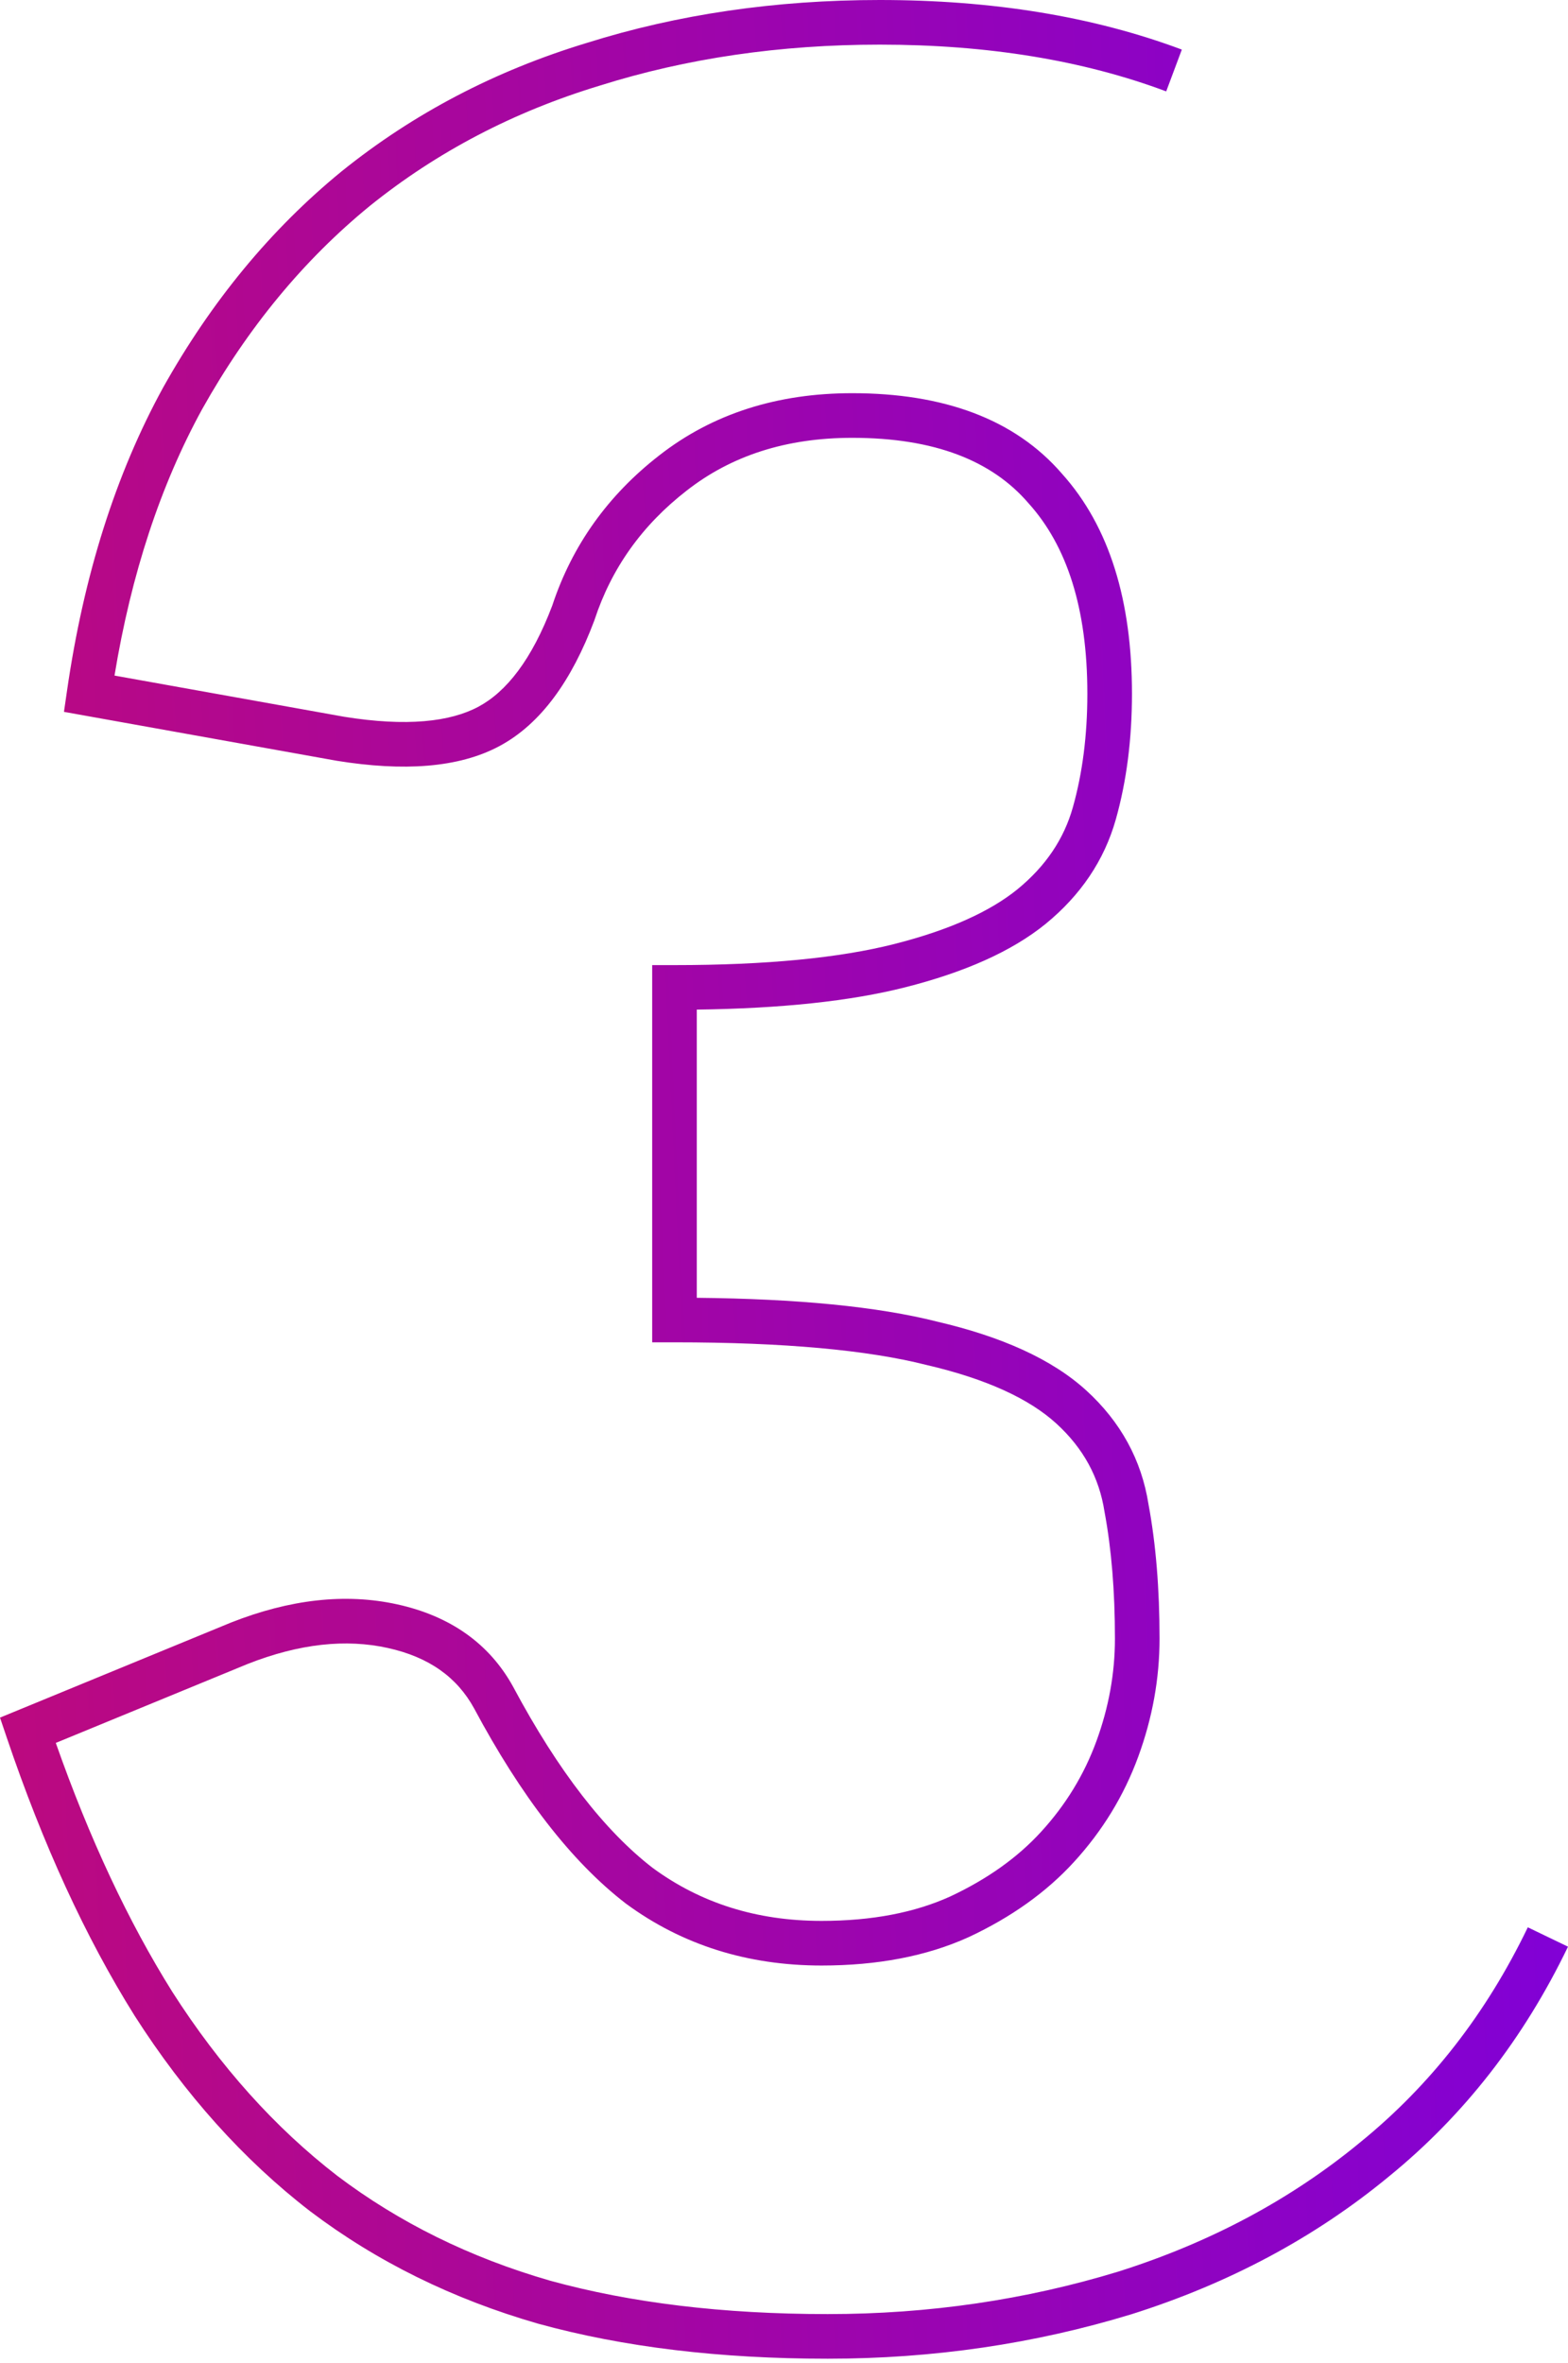 <?xml version="1.0" encoding="UTF-8"?> <svg xmlns="http://www.w3.org/2000/svg" width="322" height="485" viewBox="0 0 322 485" fill="none"> <path fill-rule="evenodd" clip-rule="evenodd" d="M180.675 9.162C160.119 9.162 140.972 11.975 123.206 17.564L123.16 17.579C105.453 22.944 89.728 31.178 75.942 42.274C62.38 53.359 50.895 67.248 41.506 84.004C32.97 99.586 26.95 117.788 23.514 138.677L70.678 147.133C83.475 149.187 92.439 148.188 98.267 145.061C103.997 141.985 109.208 135.429 113.42 124.282C117.497 111.946 124.854 101.658 135.379 93.483C146.359 84.904 159.659 80.712 175.011 80.712C193.66 80.712 208.349 85.957 218.099 97.26C227.894 108.161 232.457 123.439 232.457 142.397C232.457 151.687 231.367 160.3 229.139 168.205C226.764 176.632 221.893 183.792 214.728 189.65L214.714 189.661C207.713 195.339 197.992 199.599 185.892 202.666C174.614 205.525 160.311 207.022 143.09 207.244V266.404C163.715 266.606 180.223 268.202 192.456 271.296C205.618 274.363 216 278.968 223.097 285.443C230.109 291.841 234.416 299.661 235.853 308.79C237.376 316.978 238.121 326.177 238.121 336.361C238.121 344.574 236.657 352.657 233.751 360.588C230.815 368.602 226.408 375.813 220.56 382.199C214.849 388.452 207.62 393.572 198.98 397.615L198.931 397.638C190.237 401.581 180.123 403.47 168.718 403.47C153.553 403.47 140.103 399.267 128.557 390.776L128.516 390.745L128.476 390.714C117.283 382.09 106.95 368.614 97.349 350.665C93.875 344.34 88.163 340.165 79.623 338.283C71.059 336.395 61.519 337.368 50.853 341.568L11.457 357.775C18.39 377.468 26.377 394.489 35.391 408.881C45.203 424.212 56.49 436.767 69.231 446.612C81.958 456.234 96.533 463.429 113.003 468.173C129.512 472.716 148.488 475.02 169.976 475.02C190.721 475.02 210.611 472.107 229.665 466.294C248.647 460.29 265.206 451.417 279.399 439.7L279.423 439.68C293.766 428.006 305.21 413.345 313.746 395.625L322 399.601C312.917 418.458 300.658 434.207 285.218 446.777C270.05 459.296 252.426 468.707 232.404 475.037L232.36 475.05C212.401 481.142 191.6 484.182 169.976 484.182C147.841 484.182 128.015 481.81 110.546 476.999L110.494 476.985C92.998 471.949 77.38 464.262 63.685 453.905L63.648 453.877C49.969 443.311 37.981 429.929 27.661 413.8L27.638 413.763C17.551 397.662 8.809 378.608 1.378 356.652L0 352.582L47.43 333.069L47.462 333.057C59.439 328.334 70.867 326.971 81.595 329.336C92.346 331.705 100.476 337.307 105.395 346.283L105.417 346.324C114.68 363.645 124.26 375.886 134.026 383.425C143.87 390.652 155.371 394.308 168.718 394.308C179.118 394.308 187.876 392.586 195.121 389.305C202.833 385.694 209.022 381.247 213.795 376.021L213.799 376.016C218.858 370.493 222.631 364.308 225.148 357.436C227.697 350.479 228.96 343.461 228.96 336.361C228.96 326.581 228.24 317.938 226.835 310.404L226.822 310.337L226.811 310.269C225.72 303.263 222.479 297.282 216.922 292.211C211.44 287.209 202.747 283.097 190.336 280.209L190.292 280.199L190.249 280.188C178.204 277.135 161.023 275.543 138.509 275.543H133.928V198.111H138.509C157.41 198.111 172.408 196.632 183.641 193.785C195.032 190.898 203.351 187.079 208.937 182.549C214.774 177.775 218.501 172.177 220.32 165.719C222.288 158.737 223.295 150.973 223.295 142.397C223.295 124.798 219.058 112.016 211.256 103.352L211.221 103.314L211.188 103.275C203.735 94.613 192.003 89.874 175.011 89.874C161.416 89.874 150.174 93.549 141.015 100.706L141.004 100.715C131.84 107.831 125.574 116.65 122.092 127.239L122.062 127.332L122.028 127.423C117.435 139.617 111.12 148.56 102.6 153.133C94.168 157.659 82.797 158.363 69.182 156.172L69.142 156.165L13.135 146.125L13.77 141.741C17.19 118.119 23.733 97.372 33.481 79.582L33.502 79.545C43.408 61.861 55.62 47.048 70.158 35.169L70.184 35.148C84.92 23.284 101.699 14.511 120.48 8.817C139.21 2.927 159.284 0 180.675 0C203.771 0 224.47 3.36 242.698 10.18L239.487 18.761C222.472 12.395 202.893 9.162 180.675 9.162Z" fill="url(#paint0_linear_554_3642)"></path> <defs> <linearGradient id="paint0_linear_554_3642" x1="322" y1="-220.083" x2="-26.5" y2="-204.092" gradientUnits="userSpaceOnUse"> <stop stop-color="#7C00DE"></stop> <stop offset="1" stop-color="#BC097F"></stop> </linearGradient> </defs> </svg> 
